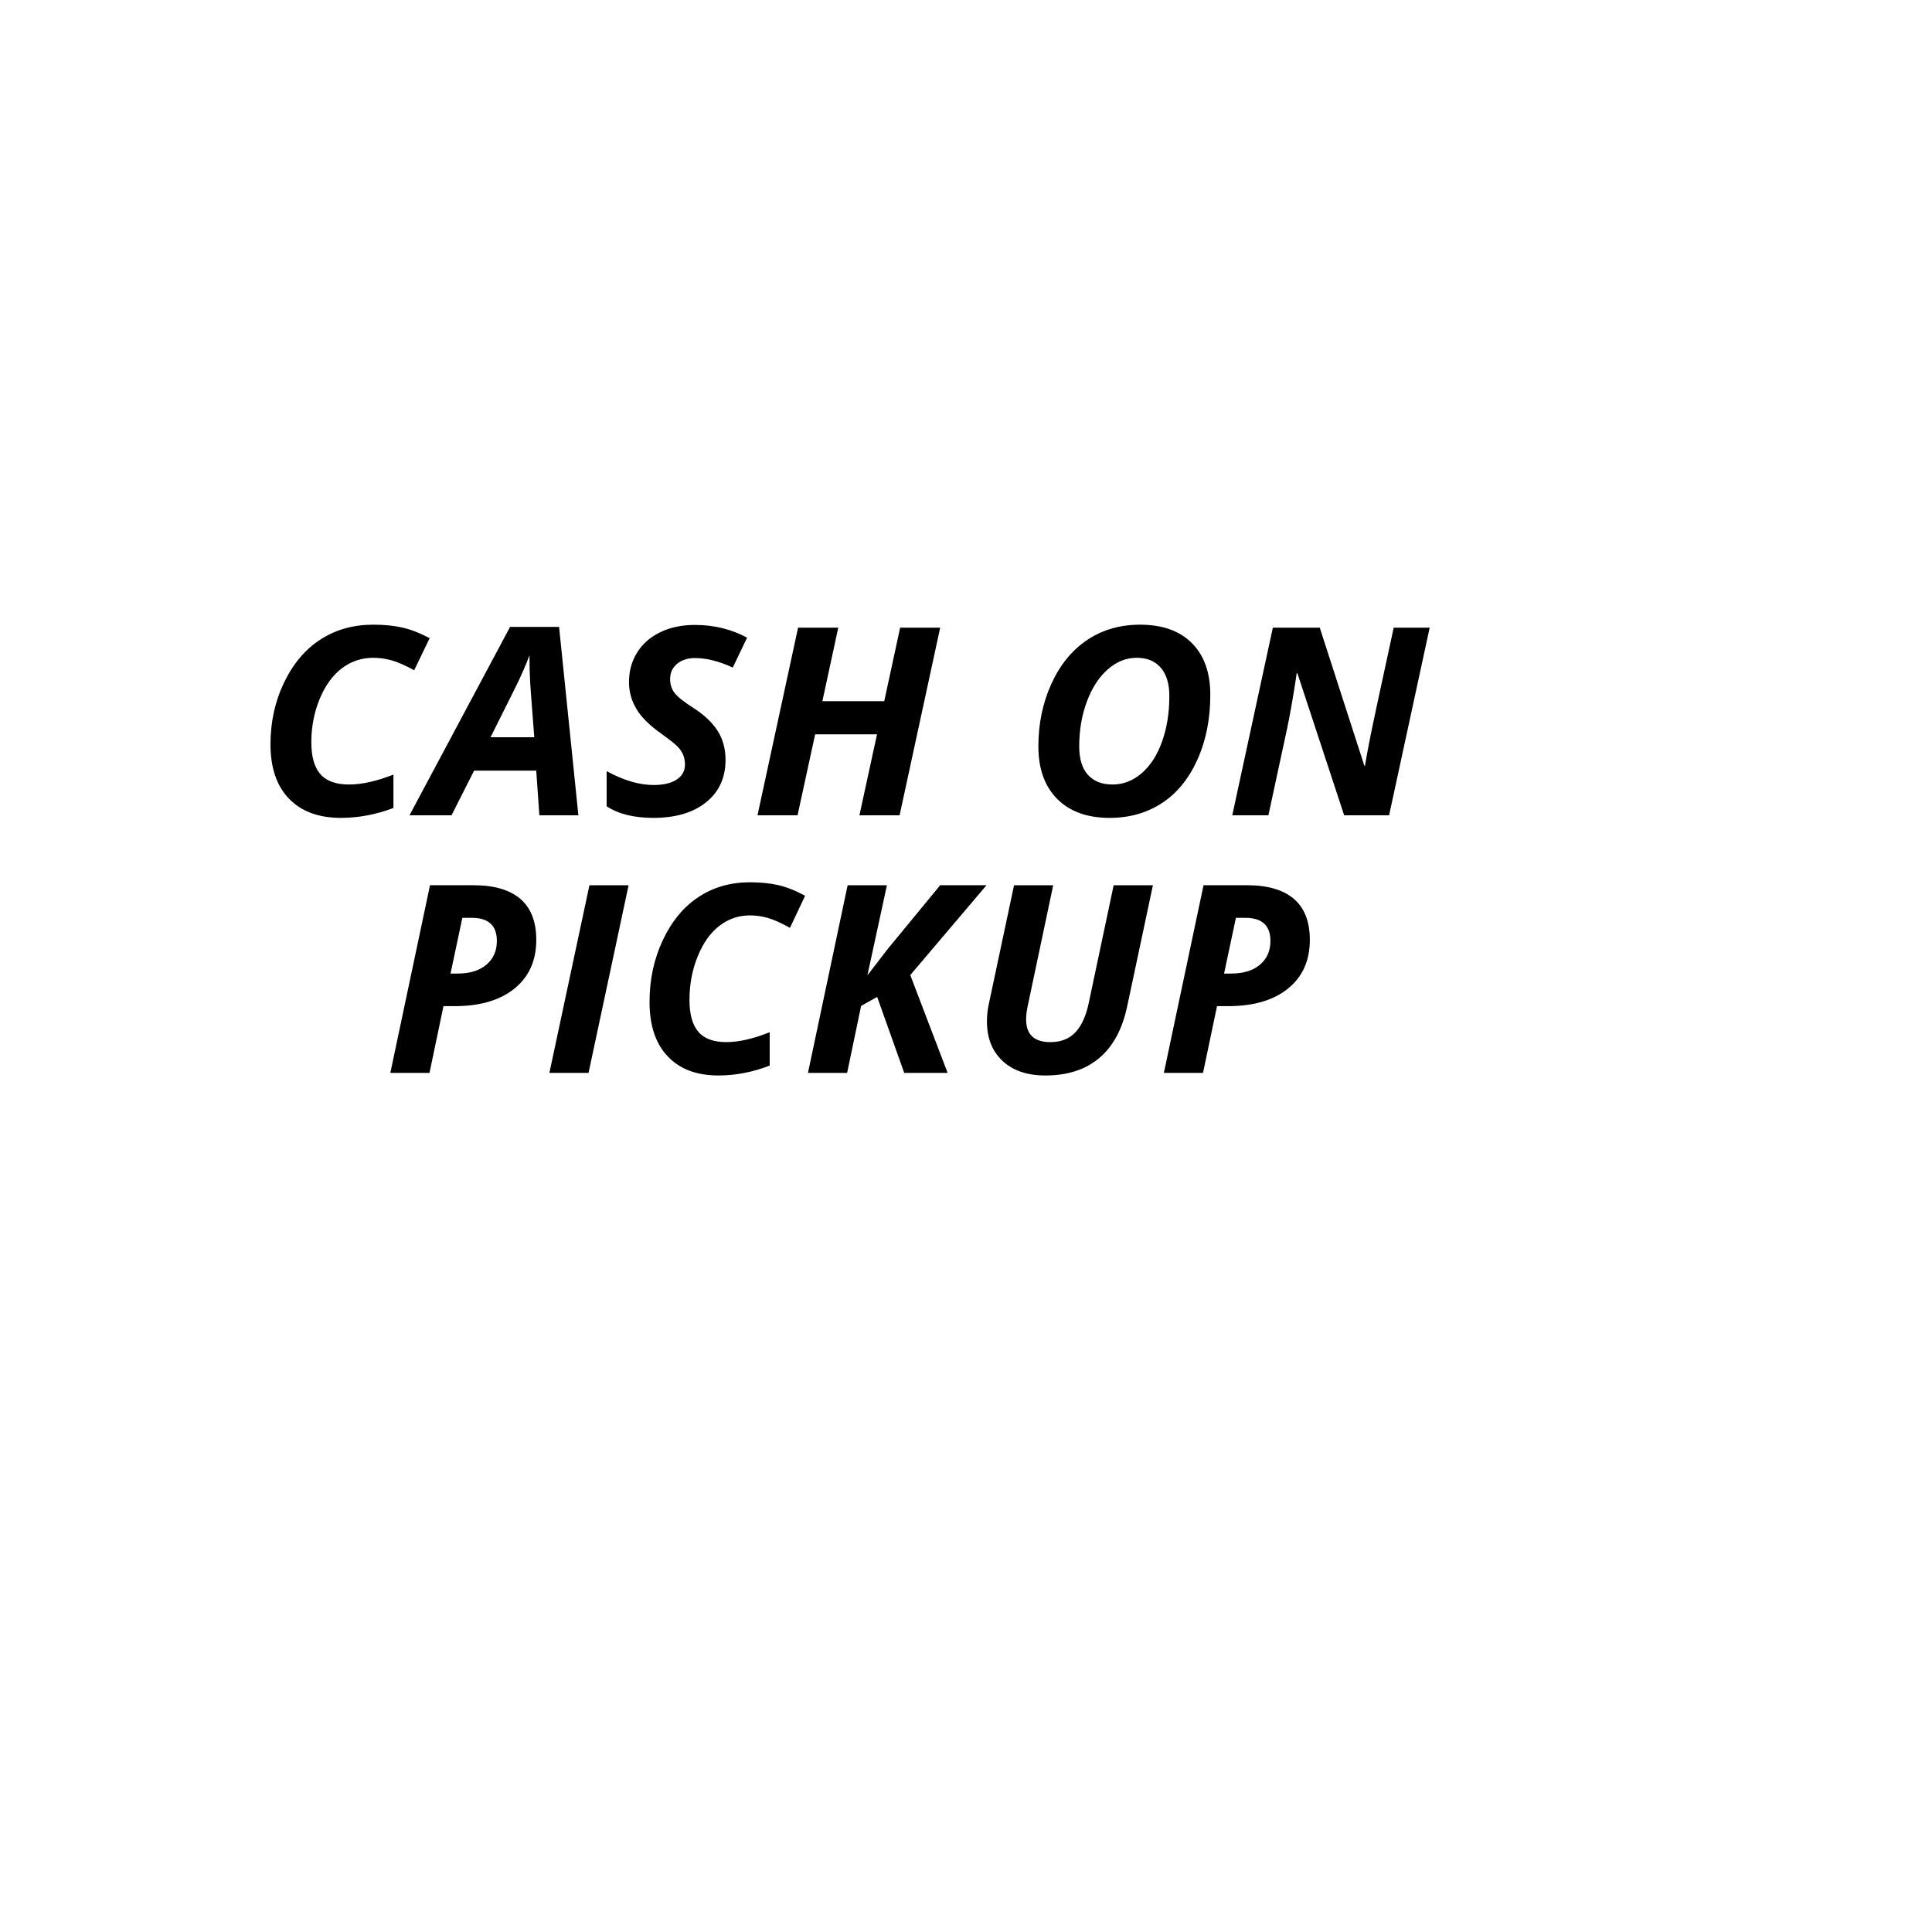 <svg xmlns="http://www.w3.org/2000/svg" version="1.1" xmlns:xlink="http://www.w3.org/1999/xlink" width="100%" height="100%" id="svgWorkerArea" viewBox="-25 -25 625 625" xmlns:idraw="https://idraw.muisca.co" style="background: white;"><defs id="defsdoc"><pattern id="patternBool" x="0" y="0" width="10" height="10" patternUnits="userSpaceOnUse" patternTransform="rotate(35)"><circle cx="5" cy="5" r="4" style="stroke: none;fill: #ff000070;"></circle></pattern></defs><g id="fileImp-312476144" class="cosito"><path id="pathImp-480460511" class="grouped" d="M95.729 187.797C91.99 187.797 88.624 188.916 85.635 191.161 82.646 193.406 80.244 196.702 78.432 201.067 76.619 205.427 75.714 210.114 75.714 215.125 75.714 219.749 76.683 223.182 78.625 225.422 80.568 227.666 83.661 228.786 87.911 228.786 92.047 228.786 96.833 227.719 102.276 225.588 102.276 225.588 102.276 236.385 102.276 236.385 96.635 238.515 90.969 239.582 85.276 239.582 78.079 239.582 72.485 237.514 68.49 233.374 64.494 229.234 62.5 223.374 62.5 215.786 62.5 208.531 63.974 201.853 66.917 195.749 69.865 189.645 73.802 185.01 78.73 181.838 83.657 178.666 89.329 177.083 95.73 177.083 99.271 177.083 102.417 177.395 105.162 178.015 107.906 178.635 110.854 179.78 114 181.442 114 181.442 108.985 191.823 108.985 191.823 105.979 190.187 103.505 189.109 101.547 188.583 99.594 188.062 97.656 187.797 95.729 187.797 95.729 187.797 95.729 187.797 95.729 187.797M148.469 224.302C148.469 224.302 128.371 224.302 128.371 224.302 128.371 224.302 121.064 238.755 121.064 238.755 121.064 238.755 107.465 238.755 107.465 238.755 107.465 238.755 140.012 177.792 140.012 177.792 140.012 177.792 155.861 177.792 155.861 177.792 155.861 177.792 162.106 238.755 162.106 238.755 162.106 238.755 149.486 238.755 149.486 238.755 149.486 238.755 148.47 224.302 148.47 224.302 148.47 224.302 148.469 224.302 148.469 224.302M147.833 213.506C147.833 213.506 146.73 198.969 146.73 198.969 146.448 195.344 146.302 191.839 146.302 188.464 146.302 188.464 146.302 186.969 146.302 186.969 145.058 190.292 143.511 193.807 141.672 197.516 141.672 197.516 133.683 213.506 133.683 213.506 133.683 213.506 147.834 213.506 147.834 213.506 147.834 213.506 147.833 213.506 147.833 213.506M209.709 220.812C209.709 226.599 207.615 231.172 203.422 234.536 199.229 237.901 193.547 239.583 186.381 239.583 180.12 239.583 175.079 238.339 171.256 235.844 171.256 235.844 171.256 224.463 171.256 224.463 176.724 227.453 181.792 228.948 186.469 228.948 189.641 228.948 192.12 228.359 193.907 227.183 195.693 226.006 196.584 224.391 196.584 222.344 196.584 221.151 196.391 220.109 196.011 219.209 195.63 218.308 195.084 217.469 194.375 216.698 193.667 215.922 191.911 214.511 189.104 212.464 185.193 209.724 182.448 207.011 180.859 204.323 179.271 201.636 178.479 198.745 178.479 195.646 178.479 192.073 179.359 188.886 181.114 186.073 182.869 183.261 185.369 181.078 188.614 179.511 191.858 177.943 195.588 177.167 199.812 177.167 205.958 177.167 211.582 178.537 216.682 181.277 216.682 181.277 212.052 190.954 212.052 190.954 207.636 188.907 203.552 187.881 199.812 187.881 197.463 187.881 195.536 188.506 194.031 189.751 192.531 190.996 191.782 192.642 191.782 194.694 191.782 196.382 192.25 197.856 193.183 199.116 194.116 200.376 196.214 202.043 199.47 204.121 202.897 206.334 205.459 208.777 207.162 211.449 208.86 214.121 209.709 217.241 209.709 220.814 209.709 220.813 209.709 220.812 209.709 220.812M266.021 238.755C266.021 238.755 253.021 238.755 253.021 238.755 253.021 238.755 258.713 212.552 258.713 212.552 258.713 212.552 238.697 212.552 238.697 212.552 238.697 212.552 233.005 238.755 233.005 238.755 233.005 238.755 220.047 238.755 220.047 238.755 220.047 238.755 233.177 178.042 233.177 178.042 233.177 178.042 246.177 178.042 246.177 178.042 246.177 178.042 241.036 201.839 241.036 201.839 241.036 201.839 261.051 201.839 261.051 201.839 261.051 201.839 266.192 178.042 266.192 178.042 266.192 178.042 279.15 178.042 279.15 178.042 279.15 178.042 266.02 238.755 266.02 238.755 266.02 238.755 266.021 238.755 266.021 238.755M366.531 199.797C366.531 207.63 365.13 214.641 362.323 220.833 359.516 227.026 355.682 231.693 350.808 234.849 345.938 238.006 340.328 239.583 333.985 239.583 326.735 239.583 321.073 237.542 317.011 233.458 312.949 229.375 310.913 223.708 310.913 216.453 310.913 209.115 312.313 202.37 315.12 196.209 317.928 190.047 321.792 185.323 326.719 182.026 331.646 178.729 337.344 177.083 343.802 177.083 351.026 177.083 356.62 179.078 360.589 183.062 364.558 187.046 366.532 192.63 366.532 199.797 366.532 199.797 366.531 199.797 366.531 199.797M342.734 187.797C339.307 187.797 336.161 189.062 333.302 191.599 330.443 194.135 328.198 197.614 326.568 202.041 324.938 206.468 324.125 211.276 324.125 216.452 324.125 220.52 325.068 223.593 326.954 225.671 328.839 227.75 331.496 228.786 334.922 228.786 338.349 228.786 341.474 227.583 344.292 225.171 347.11 222.764 349.313 219.358 350.902 214.958 352.491 210.557 353.282 205.614 353.282 200.129 353.282 196.197 352.36 193.16 350.521 191.015 348.672 188.869 346.079 187.796 342.735 187.796 342.735 187.796 342.734 187.797 342.734 187.797M424.37 238.755C424.37 238.755 409.839 238.755 409.839 238.755 409.839 238.755 394.714 192.823 394.714 192.823 394.714 192.823 394.459 192.823 394.459 192.823 394.459 192.823 394.287 194.151 394.287 194.151 393.381 200.131 392.443 205.474 391.485 210.182 391.485 210.182 385.324 238.755 385.324 238.755 385.324 238.755 373.635 238.755 373.635 238.755 373.635 238.755 386.765 178.042 386.765 178.042 386.765 178.042 401.938 178.042 401.938 178.042 401.938 178.042 416.385 222.766 416.385 222.766 416.385 222.766 416.557 222.766 416.557 222.766 416.896 220.661 417.448 217.656 418.213 213.755 418.979 209.849 421.526 197.948 425.865 178.042 425.865 178.042 437.5 178.042 437.5 178.042 437.5 178.042 424.37 238.755 424.37 238.755 424.37 238.755 424.37 238.755 424.37 238.755M148.484 279.062C148.484 285.734 146.141 290.974 141.448 294.781 136.755 298.588 130.286 300.489 122.037 300.489 122.037 300.489 118.464 300.489 118.464 300.489 118.464 300.489 113.938 322.083 113.938 322.083 113.938 322.083 101.271 322.083 101.271 322.083 101.271 322.083 114.105 261.369 114.105 261.369 114.105 261.369 128.141 261.369 128.141 261.369 134.839 261.369 139.902 262.843 143.339 265.791 146.766 268.744 148.485 273.166 148.485 279.062 148.485 279.062 148.484 279.062 148.484 279.062M120.745 289.942C120.745 289.942 123.073 289.942 123.073 289.942 127.005 289.942 130.099 288.989 132.354 287.078 134.609 285.166 135.734 282.609 135.734 279.396 135.734 274.411 133.036 271.922 127.641 271.922 127.641 271.922 124.569 271.922 124.569 271.922 124.569 271.922 120.745 289.942 120.745 289.942 120.745 289.942 120.745 289.942 120.745 289.942M152.724 322.089C152.724 322.089 165.683 261.375 165.683 261.375 165.683 261.375 178.349 261.375 178.349 261.375 178.349 261.375 165.391 322.089 165.391 322.089 165.391 322.089 152.724 322.089 152.724 322.089 152.724 322.089 152.724 322.089 152.724 322.089M217.599 271.13C213.943 271.13 210.657 272.25 207.735 274.495 204.813 276.74 202.469 280.036 200.698 284.401 198.928 288.76 198.042 293.448 198.042 298.458 198.042 303.083 198.989 306.515 200.886 308.755 202.782 311 205.808 312.12 209.958 312.12 214 312.12 218.677 311.053 223.995 308.922 223.995 308.922 223.995 319.719 223.995 319.719 218.484 321.849 212.948 322.917 207.385 322.917 200.354 322.917 194.885 320.849 190.979 316.709 187.073 312.569 185.125 306.709 185.125 299.12 185.125 291.865 186.562 285.188 189.443 279.083 192.324 272.979 196.172 268.344 200.989 265.172 205.807 262 211.343 260.417 217.599 260.417 221.058 260.417 224.13 260.729 226.818 261.349 229.505 261.974 232.381 263.114 235.453 264.776 235.453 264.776 230.552 275.157 230.552 275.157 227.62 273.521 225.193 272.443 223.286 271.917 221.38 271.396 219.484 271.13 217.599 271.13 217.599 271.13 217.599 271.13 217.599 271.13M281.557 322.089C281.557 322.089 267.521 322.089 267.521 322.089 267.521 322.089 258.76 297.505 258.76 297.505 258.76 297.505 253.567 300.411 253.567 300.411 253.567 300.411 249.041 322.089 249.041 322.089 249.041 322.089 236.374 322.089 236.374 322.089 236.374 322.089 249.208 261.375 249.208 261.375 249.208 261.375 261.916 261.375 261.916 261.375 261.916 261.375 255.604 290.526 255.604 290.526 255.604 290.526 262.166 282.01 262.166 282.01 262.166 282.01 279.151 261.37 279.151 261.37 279.151 261.37 294.141 261.37 294.141 261.37 294.141 261.37 269.474 290.437 269.474 290.437 269.474 290.437 281.558 322.088 281.558 322.088 281.558 322.088 281.557 322.089 281.557 322.089M347.969 261.37C347.969 261.37 339.62 300.656 339.62 300.656 338.043 308.021 335.026 313.573 330.568 317.308 326.115 321.047 320.313 322.917 313.172 322.917 307.303 322.917 302.688 321.344 299.324 318.204 295.959 315.063 294.276 310.803 294.276 305.433 294.276 303.438 294.485 301.527 294.902 299.704 294.902 299.704 303.042 261.376 303.042 261.376 303.042 261.376 315.709 261.376 315.709 261.376 315.709 261.376 307.652 299.542 307.652 299.542 307.183 301.589 306.943 303.323 306.943 304.735 306.943 309.662 309.558 312.126 314.792 312.126 318.199 312.126 320.896 311.068 322.891 308.948 324.886 306.828 326.323 303.667 327.209 299.459 327.209 299.459 335.266 261.375 335.266 261.375 335.266 261.375 347.969 261.375 347.969 261.375 347.969 261.375 347.969 261.37 347.969 261.37M398.729 279.062C398.729 285.734 396.385 290.974 391.693 294.781 387 298.588 380.526 300.489 372.276 300.489 372.276 300.489 368.704 300.489 368.704 300.489 368.704 300.489 364.177 322.083 364.177 322.083 364.177 322.083 351.511 322.083 351.511 322.083 351.511 322.083 364.344 261.369 364.344 261.369 364.344 261.369 378.38 261.369 378.38 261.369 385.078 261.369 390.146 262.843 393.578 265.791 397.01 268.739 398.729 273.166 398.729 279.062 398.729 279.062 398.729 279.062 398.729 279.062M370.989 289.942C370.989 289.942 373.317 289.942 373.317 289.942 377.25 289.942 380.344 288.989 382.598 287.078 384.853 285.166 385.984 282.609 385.984 279.396 385.984 274.411 383.286 271.922 377.885 271.922 377.885 271.922 374.812 271.922 374.812 271.922 374.812 271.922 370.989 289.942 370.989 289.942 370.989 289.942 370.989 289.942 370.989 289.942"></path></g></svg>